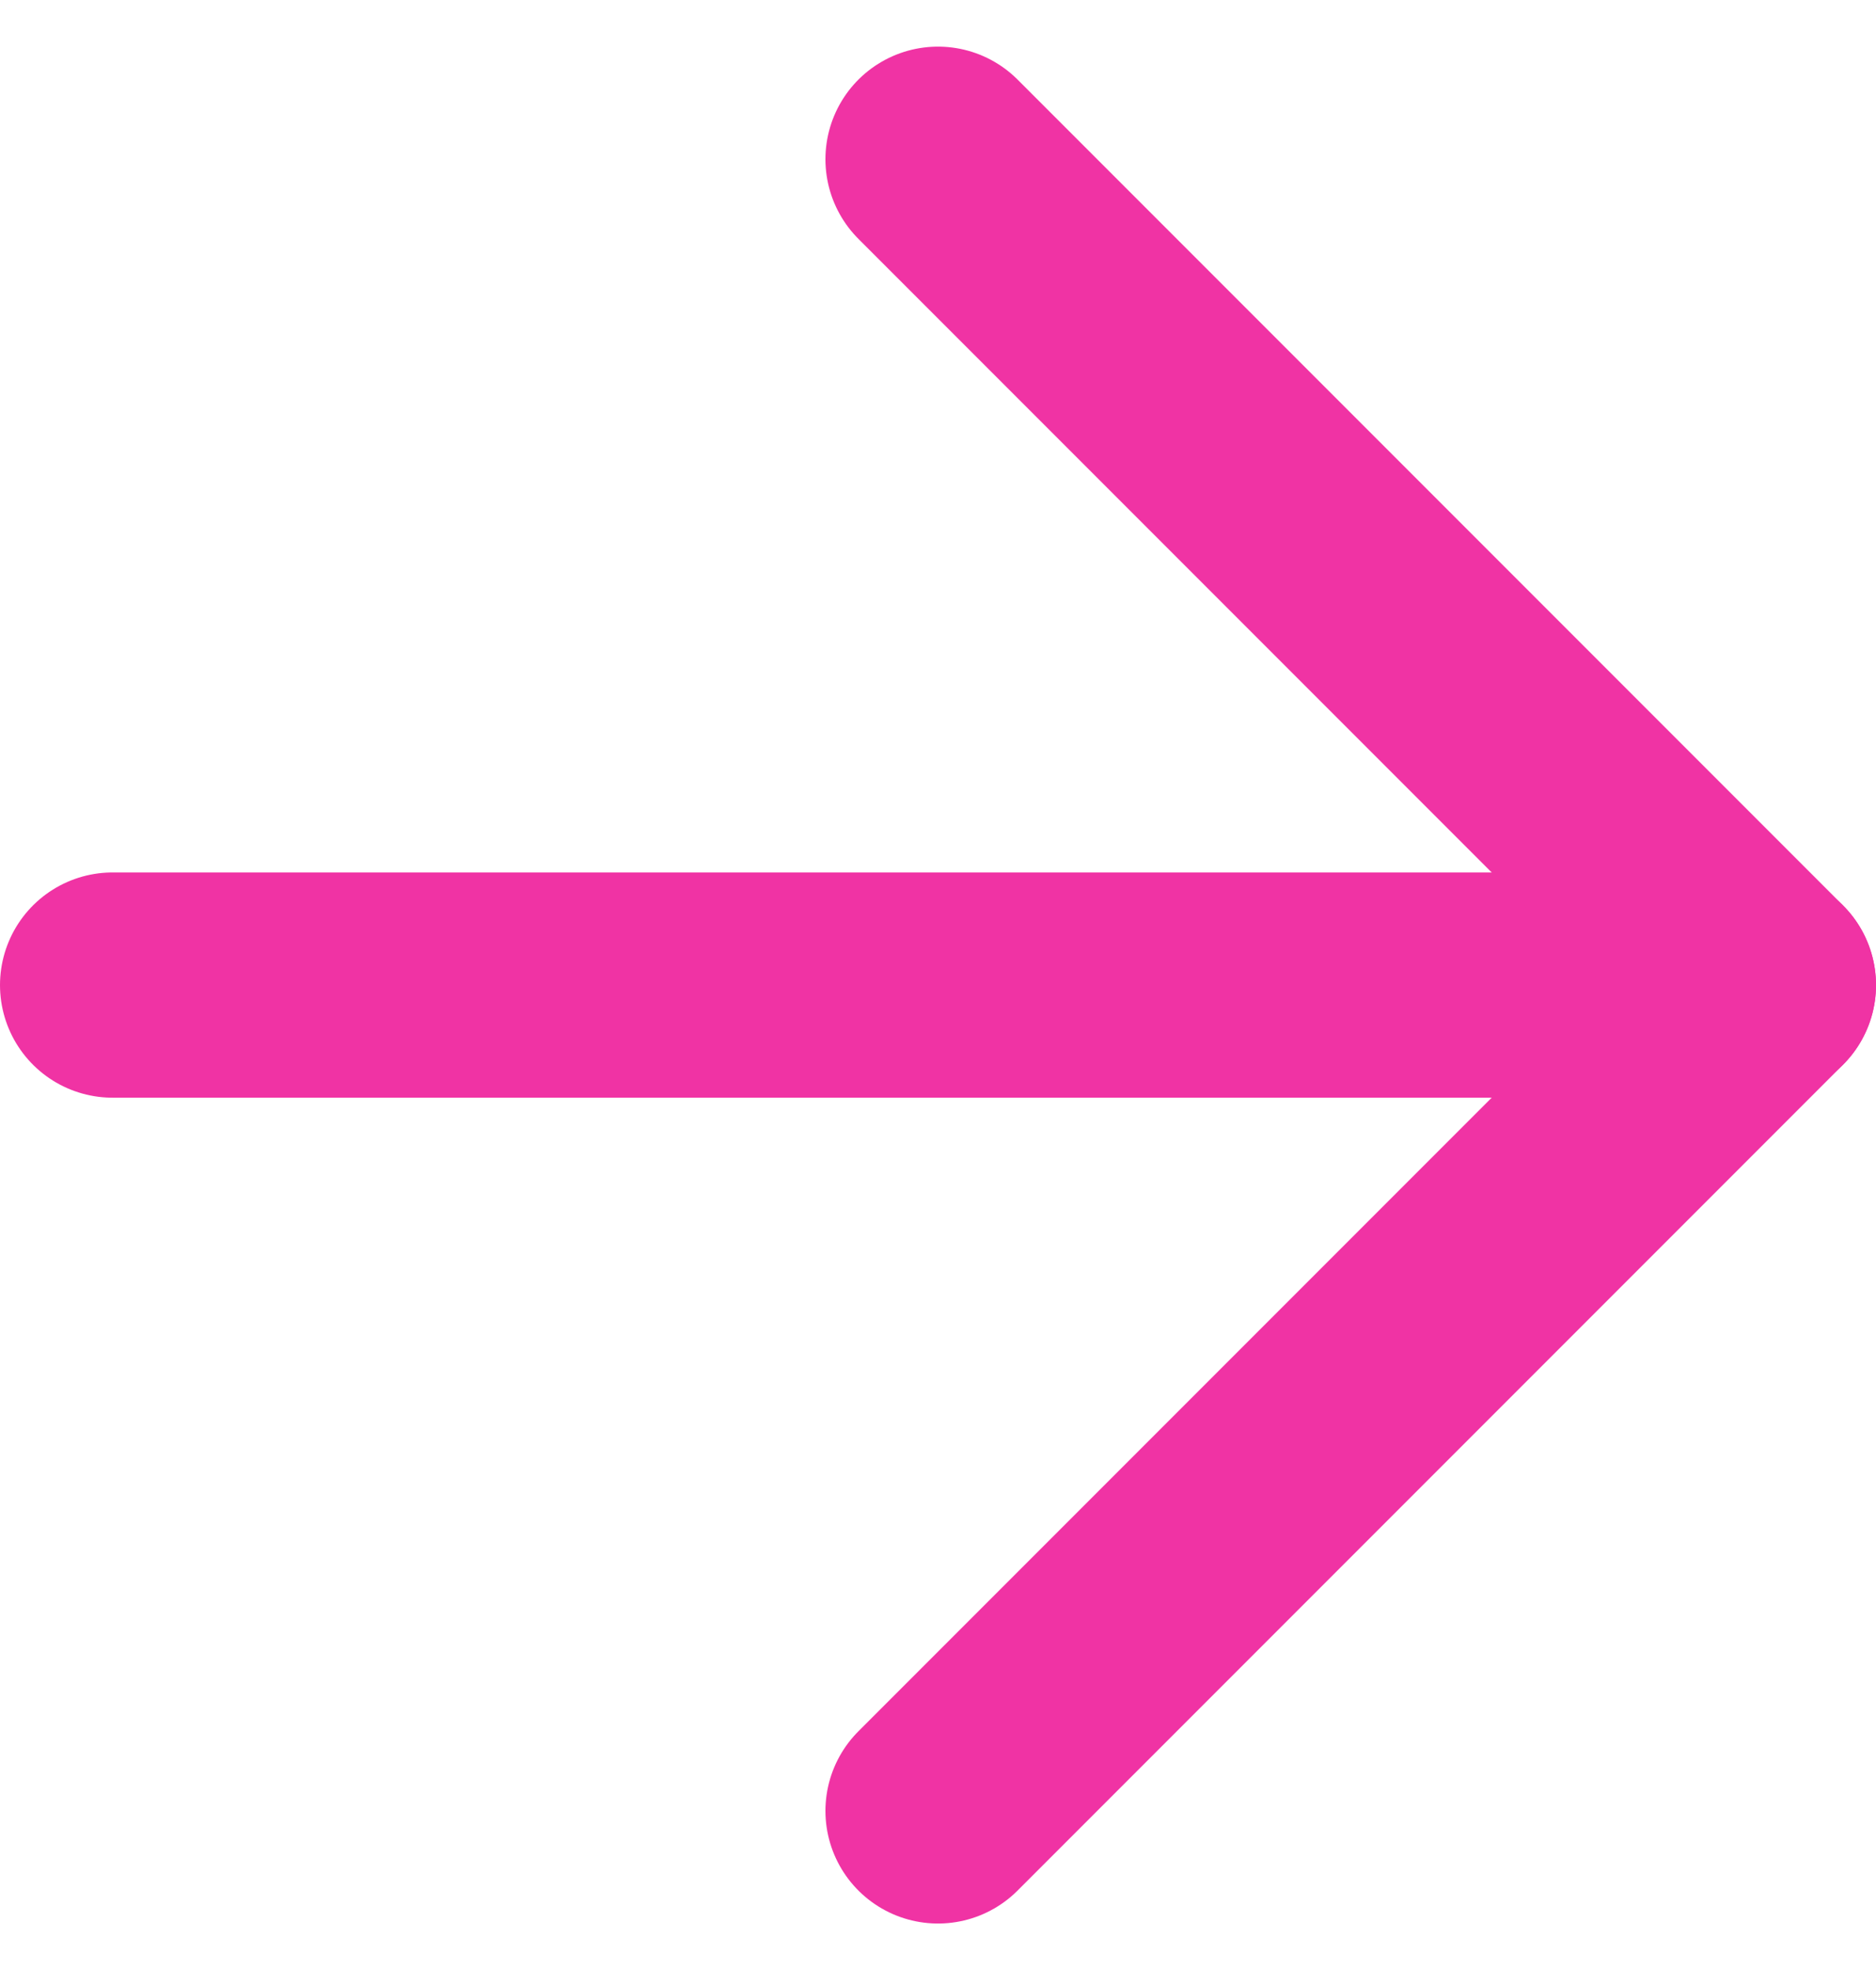 <svg xmlns="http://www.w3.org/2000/svg" width="25" height="26.243" viewBox="0 0 25 26.243">
  <g id="Icon_feather-arrow-right" data-name="Icon feather-arrow-right" transform="translate(-6 -5.379)">
    <path id="Tracciato_1" data-name="Tracciato 1" d="M7.5,18h22" transform="translate(0 0.5)" fill="none" stroke="#f033a4" stroke-linecap="round" stroke-linejoin="round" stroke-width="3"/>
    <path id="Tracciato_2" data-name="Tracciato 2" d="M18,7.5l11,11-11,11" transform="translate(0.5 0)" fill="none" stroke="#f033a4" stroke-linecap="round" stroke-linejoin="round" stroke-width="3"/>
  </g>
</svg>
